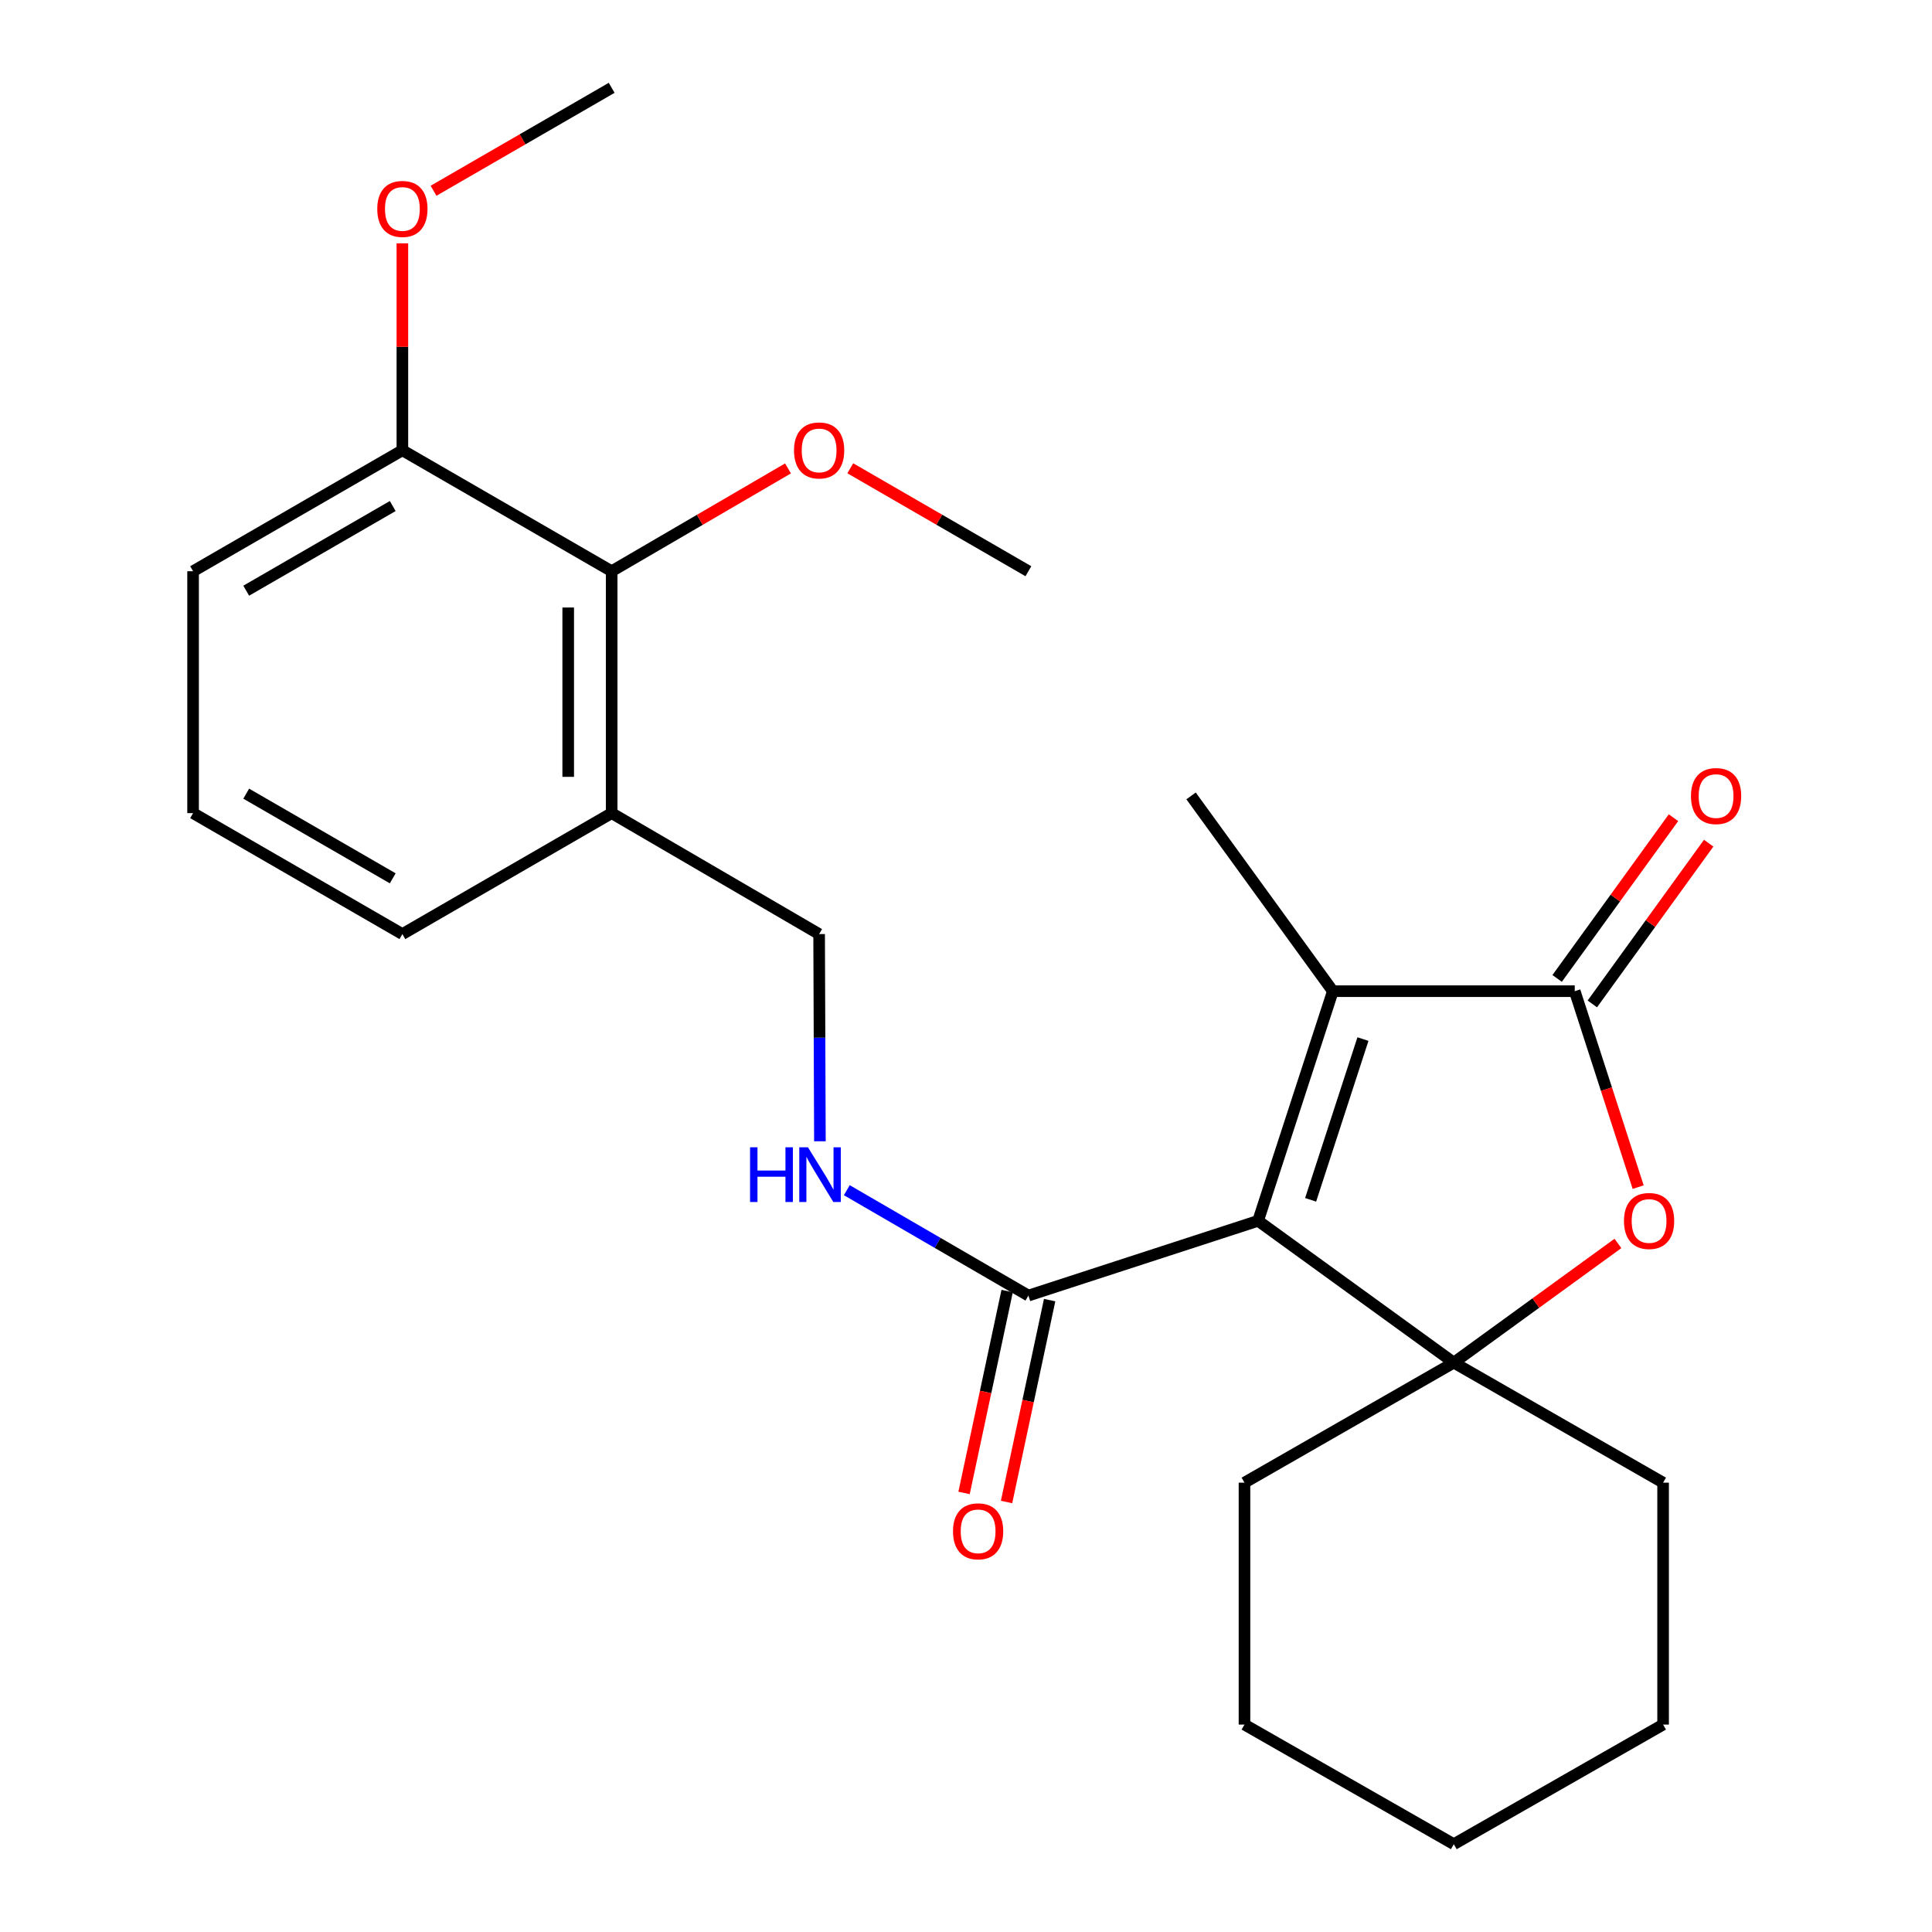 <?xml version='1.0' encoding='iso-8859-1'?>
<svg version='1.1' baseProfile='full'
              xmlns='http://www.w3.org/2000/svg'
                      xmlns:rdkit='http://www.rdkit.org/xml'
                      xmlns:xlink='http://www.w3.org/1999/xlink'
                  xml:space='preserve'
width='1000px' height='1000px' viewBox='0 0 1000 1000'>
<!-- END OF HEADER -->
<rect style='opacity:1.0;fill:#FFFFFF;stroke:none' width='1000' height='1000' x='0' y='0'> </rect>
<path class='bond-0' d='M 651.187,631.896 L 752.485,705.296' style='fill:none;fill-rule:evenodd;stroke:#000000;stroke-width:6px;stroke-linecap:butt;stroke-linejoin:miter;stroke-opacity:1' />
<path class='bond-1' d='M 651.187,631.896 L 689.88,513.031' style='fill:none;fill-rule:evenodd;stroke:#000000;stroke-width:6px;stroke-linecap:butt;stroke-linejoin:miter;stroke-opacity:1' />
<path class='bond-1' d='M 678.375,621.027 L 705.46,537.822' style='fill:none;fill-rule:evenodd;stroke:#000000;stroke-width:6px;stroke-linecap:butt;stroke-linejoin:miter;stroke-opacity:1' />
<path class='bond-4' d='M 651.187,631.896 L 532.297,670.589' style='fill:none;fill-rule:evenodd;stroke:#000000;stroke-width:6px;stroke-linecap:butt;stroke-linejoin:miter;stroke-opacity:1' />
<path class='bond-3' d='M 752.485,705.296 L 794.961,674.45' style='fill:none;fill-rule:evenodd;stroke:#000000;stroke-width:6px;stroke-linecap:butt;stroke-linejoin:miter;stroke-opacity:1' />
<path class='bond-3' d='M 794.961,674.45 L 837.437,643.604' style='fill:none;fill-rule:evenodd;stroke:#FF0000;stroke-width:6px;stroke-linecap:butt;stroke-linejoin:miter;stroke-opacity:1' />
<path class='bond-12' d='M 752.485,705.296 L 644.14,767.427' style='fill:none;fill-rule:evenodd;stroke:#000000;stroke-width:6px;stroke-linecap:butt;stroke-linejoin:miter;stroke-opacity:1' />
<path class='bond-13' d='M 752.485,705.296 L 860.818,767.427' style='fill:none;fill-rule:evenodd;stroke:#000000;stroke-width:6px;stroke-linecap:butt;stroke-linejoin:miter;stroke-opacity:1' />
<path class='bond-2' d='M 689.88,513.031 L 815.079,513.031' style='fill:none;fill-rule:evenodd;stroke:#000000;stroke-width:6px;stroke-linecap:butt;stroke-linejoin:miter;stroke-opacity:1' />
<path class='bond-15' d='M 689.88,513.031 L 616.492,411.957' style='fill:none;fill-rule:evenodd;stroke:#000000;stroke-width:6px;stroke-linecap:butt;stroke-linejoin:miter;stroke-opacity:1' />
<path class='bond-8' d='M 824.187,519.624 L 854.298,478.027' style='fill:none;fill-rule:evenodd;stroke:#000000;stroke-width:6px;stroke-linecap:butt;stroke-linejoin:miter;stroke-opacity:1' />
<path class='bond-8' d='M 854.298,478.027 L 884.408,436.43' style='fill:none;fill-rule:evenodd;stroke:#FF0000;stroke-width:6px;stroke-linecap:butt;stroke-linejoin:miter;stroke-opacity:1' />
<path class='bond-8' d='M 805.97,506.438 L 836.081,464.84' style='fill:none;fill-rule:evenodd;stroke:#000000;stroke-width:6px;stroke-linecap:butt;stroke-linejoin:miter;stroke-opacity:1' />
<path class='bond-8' d='M 836.081,464.84 L 866.191,423.243' style='fill:none;fill-rule:evenodd;stroke:#FF0000;stroke-width:6px;stroke-linecap:butt;stroke-linejoin:miter;stroke-opacity:1' />
<path class='bond-25' d='M 815.079,513.031 L 831.496,563.742' style='fill:none;fill-rule:evenodd;stroke:#000000;stroke-width:6px;stroke-linecap:butt;stroke-linejoin:miter;stroke-opacity:1' />
<path class='bond-25' d='M 831.496,563.742 L 847.912,614.452' style='fill:none;fill-rule:evenodd;stroke:#FF0000;stroke-width:6px;stroke-linecap:butt;stroke-linejoin:miter;stroke-opacity:1' />
<path class='bond-5' d='M 532.297,670.589 L 485.303,643.314' style='fill:none;fill-rule:evenodd;stroke:#000000;stroke-width:6px;stroke-linecap:butt;stroke-linejoin:miter;stroke-opacity:1' />
<path class='bond-5' d='M 485.303,643.314 L 438.308,616.038' style='fill:none;fill-rule:evenodd;stroke:#0000FF;stroke-width:6px;stroke-linecap:butt;stroke-linejoin:miter;stroke-opacity:1' />
<path class='bond-10' d='M 521.3,668.242 L 510.149,720.493' style='fill:none;fill-rule:evenodd;stroke:#000000;stroke-width:6px;stroke-linecap:butt;stroke-linejoin:miter;stroke-opacity:1' />
<path class='bond-10' d='M 510.149,720.493 L 498.997,772.743' style='fill:none;fill-rule:evenodd;stroke:#FF0000;stroke-width:6px;stroke-linecap:butt;stroke-linejoin:miter;stroke-opacity:1' />
<path class='bond-10' d='M 543.293,672.936 L 532.142,725.186' style='fill:none;fill-rule:evenodd;stroke:#000000;stroke-width:6px;stroke-linecap:butt;stroke-linejoin:miter;stroke-opacity:1' />
<path class='bond-10' d='M 532.142,725.186 L 520.99,777.437' style='fill:none;fill-rule:evenodd;stroke:#FF0000;stroke-width:6px;stroke-linecap:butt;stroke-linejoin:miter;stroke-opacity:1' />
<path class='bond-9' d='M 424.385,590.723 L 424.181,537.103' style='fill:none;fill-rule:evenodd;stroke:#0000FF;stroke-width:6px;stroke-linecap:butt;stroke-linejoin:miter;stroke-opacity:1' />
<path class='bond-9' d='M 424.181,537.103 L 423.976,483.483' style='fill:none;fill-rule:evenodd;stroke:#000000;stroke-width:6px;stroke-linecap:butt;stroke-linejoin:miter;stroke-opacity:1' />
<path class='bond-6' d='M 316.593,295.666 L 316.593,420.877' style='fill:none;fill-rule:evenodd;stroke:#000000;stroke-width:6px;stroke-linecap:butt;stroke-linejoin:miter;stroke-opacity:1' />
<path class='bond-6' d='M 294.104,314.447 L 294.104,402.096' style='fill:none;fill-rule:evenodd;stroke:#000000;stroke-width:6px;stroke-linecap:butt;stroke-linejoin:miter;stroke-opacity:1' />
<path class='bond-11' d='M 316.593,295.666 L 208.273,233.06' style='fill:none;fill-rule:evenodd;stroke:#000000;stroke-width:6px;stroke-linecap:butt;stroke-linejoin:miter;stroke-opacity:1' />
<path class='bond-14' d='M 316.593,295.666 L 362.231,269.058' style='fill:none;fill-rule:evenodd;stroke:#000000;stroke-width:6px;stroke-linecap:butt;stroke-linejoin:miter;stroke-opacity:1' />
<path class='bond-14' d='M 362.231,269.058 L 407.869,242.451' style='fill:none;fill-rule:evenodd;stroke:#FF0000;stroke-width:6px;stroke-linecap:butt;stroke-linejoin:miter;stroke-opacity:1' />
<path class='bond-7' d='M 316.593,420.877 L 423.976,483.483' style='fill:none;fill-rule:evenodd;stroke:#000000;stroke-width:6px;stroke-linecap:butt;stroke-linejoin:miter;stroke-opacity:1' />
<path class='bond-17' d='M 316.593,420.877 L 208.273,483.483' style='fill:none;fill-rule:evenodd;stroke:#000000;stroke-width:6px;stroke-linecap:butt;stroke-linejoin:miter;stroke-opacity:1' />
<path class='bond-16' d='M 208.273,233.06 L 208.273,179.503' style='fill:none;fill-rule:evenodd;stroke:#000000;stroke-width:6px;stroke-linecap:butt;stroke-linejoin:miter;stroke-opacity:1' />
<path class='bond-16' d='M 208.273,179.503 L 208.273,125.945' style='fill:none;fill-rule:evenodd;stroke:#FF0000;stroke-width:6px;stroke-linecap:butt;stroke-linejoin:miter;stroke-opacity:1' />
<path class='bond-27' d='M 208.273,233.06 L 99.94,295.666' style='fill:none;fill-rule:evenodd;stroke:#000000;stroke-width:6px;stroke-linecap:butt;stroke-linejoin:miter;stroke-opacity:1' />
<path class='bond-27' d='M 203.275,261.922 L 127.442,305.746' style='fill:none;fill-rule:evenodd;stroke:#000000;stroke-width:6px;stroke-linecap:butt;stroke-linejoin:miter;stroke-opacity:1' />
<path class='bond-23' d='M 644.14,767.427 L 644.14,892.639' style='fill:none;fill-rule:evenodd;stroke:#000000;stroke-width:6px;stroke-linecap:butt;stroke-linejoin:miter;stroke-opacity:1' />
<path class='bond-22' d='M 860.818,767.427 L 860.818,892.639' style='fill:none;fill-rule:evenodd;stroke:#000000;stroke-width:6px;stroke-linecap:butt;stroke-linejoin:miter;stroke-opacity:1' />
<path class='bond-20' d='M 440.104,242.381 L 486.2,269.023' style='fill:none;fill-rule:evenodd;stroke:#FF0000;stroke-width:6px;stroke-linecap:butt;stroke-linejoin:miter;stroke-opacity:1' />
<path class='bond-20' d='M 486.2,269.023 L 532.297,295.666' style='fill:none;fill-rule:evenodd;stroke:#000000;stroke-width:6px;stroke-linecap:butt;stroke-linejoin:miter;stroke-opacity:1' />
<path class='bond-21' d='M 224.401,98.739 L 270.497,72.097' style='fill:none;fill-rule:evenodd;stroke:#FF0000;stroke-width:6px;stroke-linecap:butt;stroke-linejoin:miter;stroke-opacity:1' />
<path class='bond-21' d='M 270.497,72.097 L 316.593,45.455' style='fill:none;fill-rule:evenodd;stroke:#000000;stroke-width:6px;stroke-linecap:butt;stroke-linejoin:miter;stroke-opacity:1' />
<path class='bond-18' d='M 208.273,483.483 L 99.94,420.877' style='fill:none;fill-rule:evenodd;stroke:#000000;stroke-width:6px;stroke-linecap:butt;stroke-linejoin:miter;stroke-opacity:1' />
<path class='bond-18' d='M 203.275,454.621 L 127.442,410.797' style='fill:none;fill-rule:evenodd;stroke:#000000;stroke-width:6px;stroke-linecap:butt;stroke-linejoin:miter;stroke-opacity:1' />
<path class='bond-19' d='M 99.94,420.877 L 99.94,295.666' style='fill:none;fill-rule:evenodd;stroke:#000000;stroke-width:6px;stroke-linecap:butt;stroke-linejoin:miter;stroke-opacity:1' />
<path class='bond-24' d='M 860.818,892.639 L 752.485,954.545' style='fill:none;fill-rule:evenodd;stroke:#000000;stroke-width:6px;stroke-linecap:butt;stroke-linejoin:miter;stroke-opacity:1' />
<path class='bond-26' d='M 644.14,892.639 L 752.485,954.545' style='fill:none;fill-rule:evenodd;stroke:#000000;stroke-width:6px;stroke-linecap:butt;stroke-linejoin:miter;stroke-opacity:1' />
<path  class='atom-4' d='M 840.559 631.976
Q 840.559 625.176, 843.919 621.376
Q 847.279 617.576, 853.559 617.576
Q 859.839 617.576, 863.199 621.376
Q 866.559 625.176, 866.559 631.976
Q 866.559 638.856, 863.159 642.776
Q 859.759 646.656, 853.559 646.656
Q 847.319 646.656, 843.919 642.776
Q 840.559 638.896, 840.559 631.976
M 853.559 643.456
Q 857.879 643.456, 860.199 640.576
Q 862.559 637.656, 862.559 631.976
Q 862.559 626.416, 860.199 623.616
Q 857.879 620.776, 853.559 620.776
Q 849.239 620.776, 846.879 623.576
Q 844.559 626.376, 844.559 631.976
Q 844.559 637.696, 846.879 640.576
Q 849.239 643.456, 853.559 643.456
' fill='#FF0000'/>
<path  class='atom-6' d='M 388.231 593.835
L 392.071 593.835
L 392.071 605.875
L 406.551 605.875
L 406.551 593.835
L 410.391 593.835
L 410.391 622.155
L 406.551 622.155
L 406.551 609.075
L 392.071 609.075
L 392.071 622.155
L 388.231 622.155
L 388.231 593.835
' fill='#0000FF'/>
<path  class='atom-6' d='M 418.191 593.835
L 427.471 608.835
Q 428.391 610.315, 429.871 612.995
Q 431.351 615.675, 431.431 615.835
L 431.431 593.835
L 435.191 593.835
L 435.191 622.155
L 431.311 622.155
L 421.351 605.755
Q 420.191 603.835, 418.951 601.635
Q 417.751 599.435, 417.391 598.755
L 417.391 622.155
L 413.711 622.155
L 413.711 593.835
L 418.191 593.835
' fill='#0000FF'/>
<path  class='atom-9' d='M 875.242 412.037
Q 875.242 405.237, 878.602 401.437
Q 881.962 397.637, 888.242 397.637
Q 894.522 397.637, 897.882 401.437
Q 901.242 405.237, 901.242 412.037
Q 901.242 418.917, 897.842 422.837
Q 894.442 426.717, 888.242 426.717
Q 882.002 426.717, 878.602 422.837
Q 875.242 418.957, 875.242 412.037
M 888.242 423.517
Q 892.562 423.517, 894.882 420.637
Q 897.242 417.717, 897.242 412.037
Q 897.242 406.477, 894.882 403.677
Q 892.562 400.837, 888.242 400.837
Q 883.922 400.837, 881.562 403.637
Q 879.242 406.437, 879.242 412.037
Q 879.242 417.757, 881.562 420.637
Q 883.922 423.517, 888.242 423.517
' fill='#FF0000'/>
<path  class='atom-11' d='M 493.272 792.607
Q 493.272 785.807, 496.632 782.007
Q 499.992 778.207, 506.272 778.207
Q 512.552 778.207, 515.912 782.007
Q 519.272 785.807, 519.272 792.607
Q 519.272 799.487, 515.872 803.407
Q 512.472 807.287, 506.272 807.287
Q 500.032 807.287, 496.632 803.407
Q 493.272 799.527, 493.272 792.607
M 506.272 804.087
Q 510.592 804.087, 512.912 801.207
Q 515.272 798.287, 515.272 792.607
Q 515.272 787.047, 512.912 784.247
Q 510.592 781.407, 506.272 781.407
Q 501.952 781.407, 499.592 784.207
Q 497.272 787.007, 497.272 792.607
Q 497.272 798.327, 499.592 801.207
Q 501.952 804.087, 506.272 804.087
' fill='#FF0000'/>
<path  class='atom-15' d='M 410.976 233.14
Q 410.976 226.34, 414.336 222.54
Q 417.696 218.74, 423.976 218.74
Q 430.256 218.74, 433.616 222.54
Q 436.976 226.34, 436.976 233.14
Q 436.976 240.02, 433.576 243.94
Q 430.176 247.82, 423.976 247.82
Q 417.736 247.82, 414.336 243.94
Q 410.976 240.06, 410.976 233.14
M 423.976 244.62
Q 428.296 244.62, 430.616 241.74
Q 432.976 238.82, 432.976 233.14
Q 432.976 227.58, 430.616 224.78
Q 428.296 221.94, 423.976 221.94
Q 419.656 221.94, 417.296 224.74
Q 414.976 227.54, 414.976 233.14
Q 414.976 238.86, 417.296 241.74
Q 419.656 244.62, 423.976 244.62
' fill='#FF0000'/>
<path  class='atom-17' d='M 195.273 108.14
Q 195.273 101.34, 198.633 97.54
Q 201.993 93.74, 208.273 93.74
Q 214.553 93.74, 217.913 97.54
Q 221.273 101.34, 221.273 108.14
Q 221.273 115.02, 217.873 118.94
Q 214.473 122.82, 208.273 122.82
Q 202.033 122.82, 198.633 118.94
Q 195.273 115.06, 195.273 108.14
M 208.273 119.62
Q 212.593 119.62, 214.913 116.74
Q 217.273 113.82, 217.273 108.14
Q 217.273 102.58, 214.913 99.78
Q 212.593 96.94, 208.273 96.94
Q 203.953 96.94, 201.593 99.74
Q 199.273 102.54, 199.273 108.14
Q 199.273 113.86, 201.593 116.74
Q 203.953 119.62, 208.273 119.62
' fill='#FF0000'/>
</svg>
